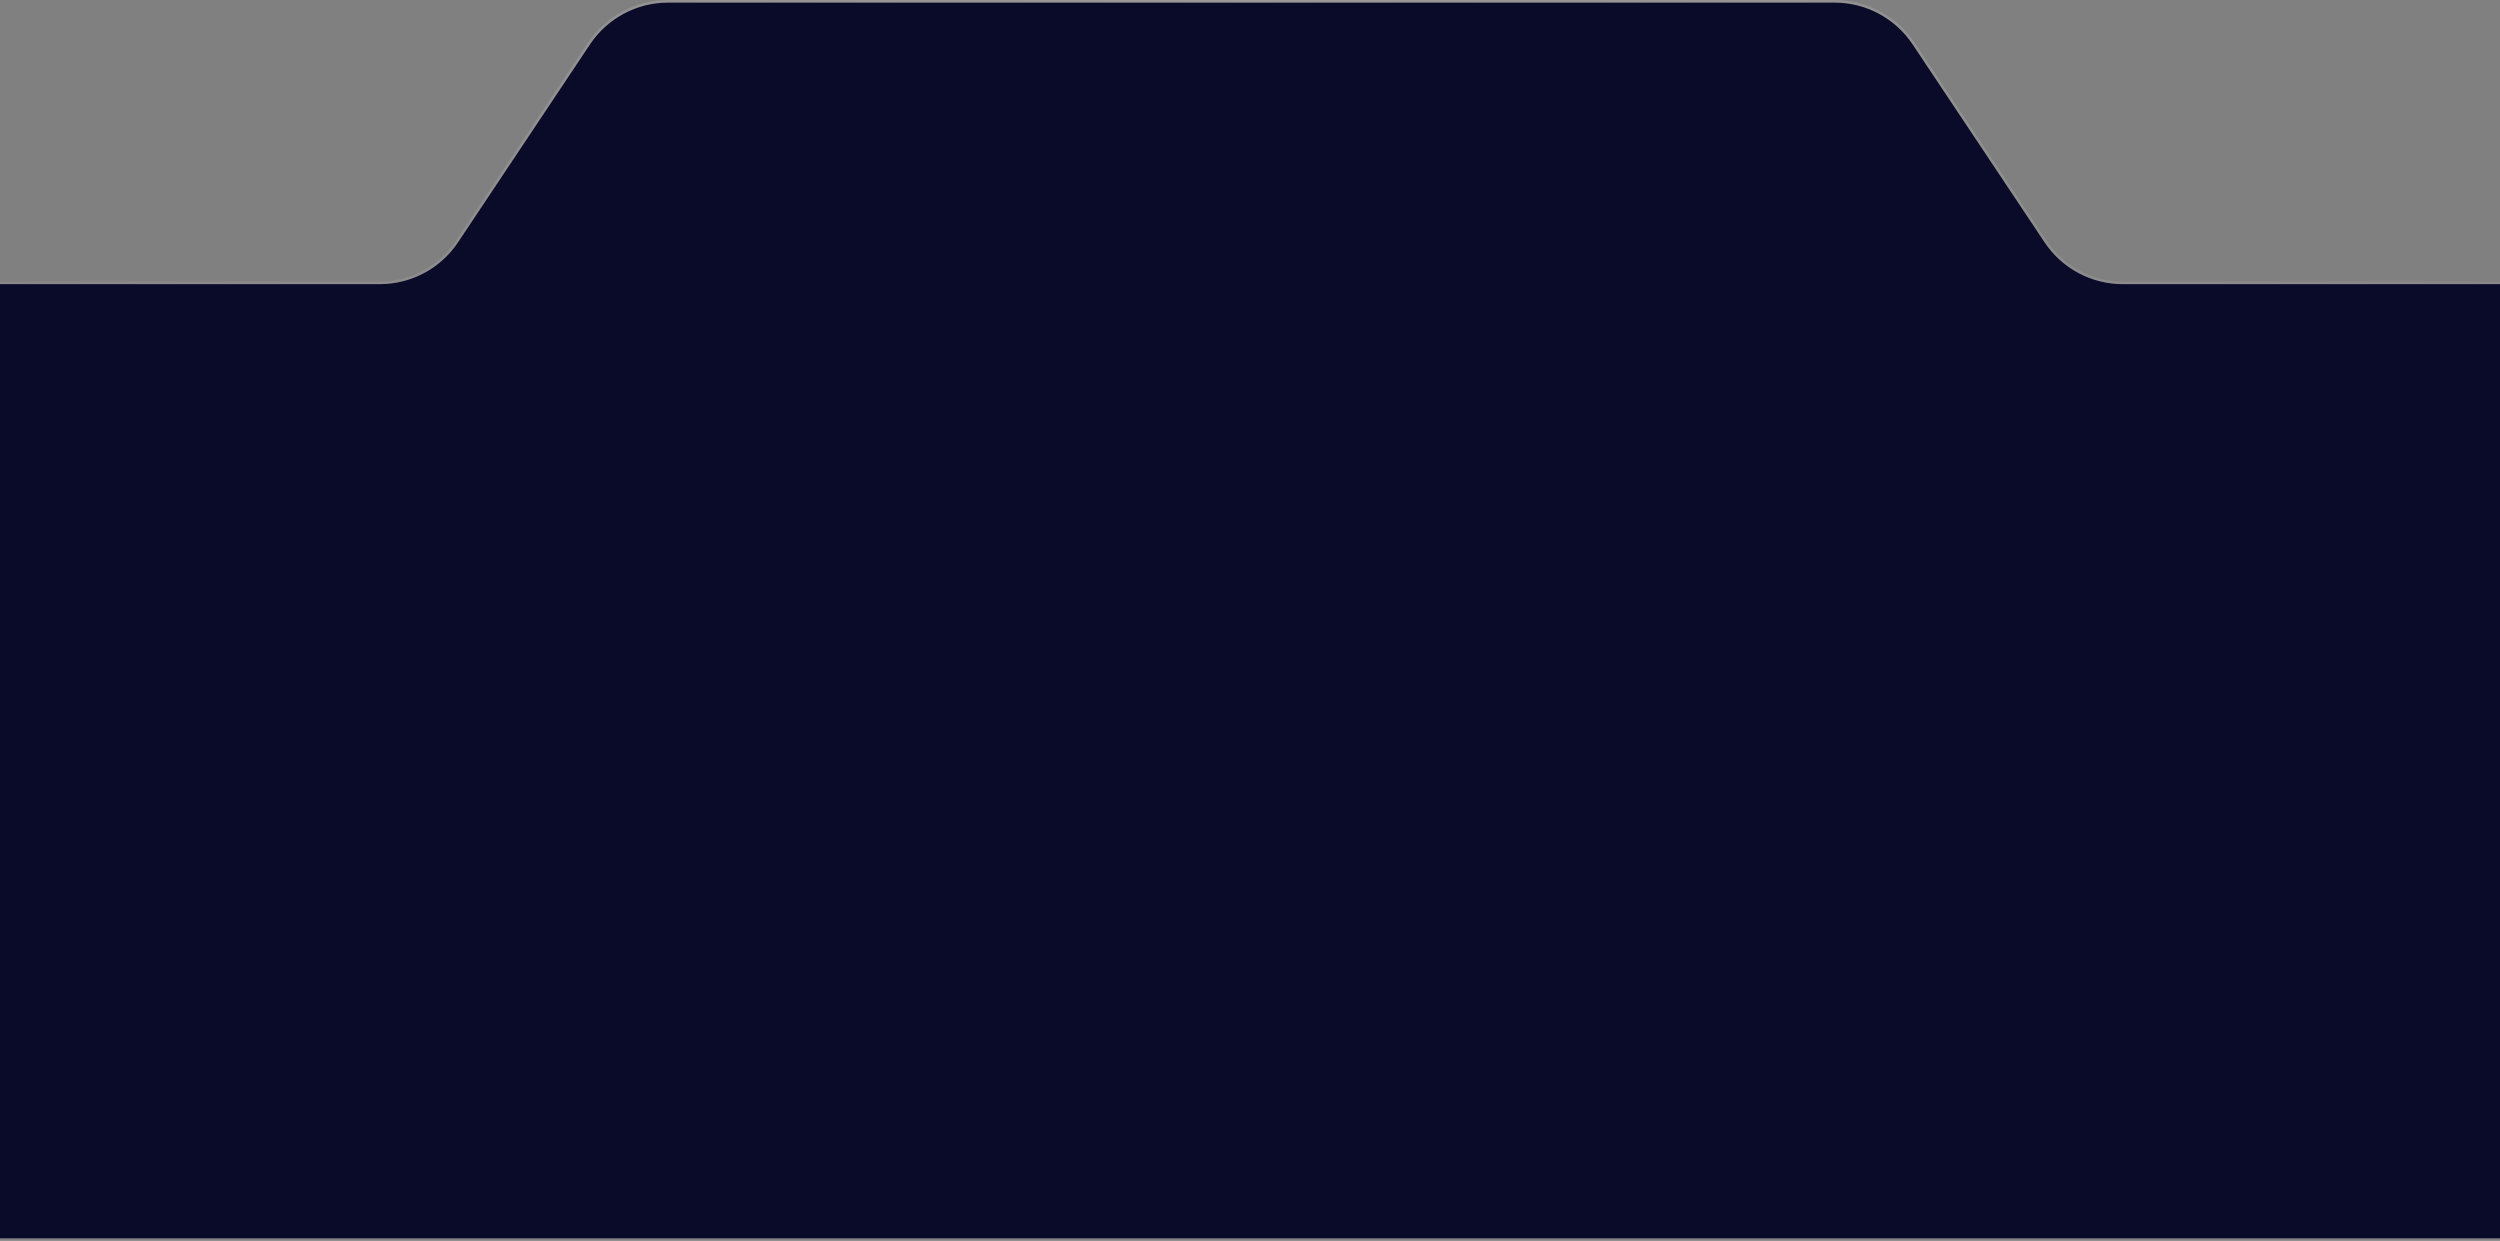 <svg xmlns="http://www.w3.org/2000/svg" width="959" height="476" fill="none" viewBox="0 0 959 476"><rect x="0" y="0" width="959" height="476" fill="#808080" stroke="none"/><path fill="#0A0A29" d="M226.313 17.031C232.989 7.016 244.23 1 256.267 1H703.733C715.77 1 727.01 7.016 733.687 17.031L784.312 92.969C790.989 102.984 802.23 109 814.266 109H1020V475H-60L-60 109H145.733C157.77 109 169.01 102.984 175.687 92.969L226.313 17.031Z"/><path stroke="url(#paint0_radial_724_15668)" stroke-opacity=".2" d="M1020.5 109V108.5H1020H814.266C802.397 108.5 791.312 102.568 784.728 92.692L734.103 16.753C727.334 6.599 715.937 0.5 703.733 0.5H256.267C244.063 0.5 232.666 6.599 225.897 16.753L175.271 92.692C168.687 102.568 157.603 108.5 145.733 108.5H-60H-60.5L-60.5 109L-60.5 475L-60.5 475.5H-60H1020H1020.5V475V109Z"/><defs><radialGradient id="paint0_radial_724_15668" cx="0" cy="0" r="1" gradientTransform="translate(480 1) rotate(90) scale(306 810.002)" gradientUnits="userSpaceOnUse"><stop stop-color="#fff"/><stop offset="1" stop-color="#fff" stop-opacity="0"/></radialGradient></defs></svg>
